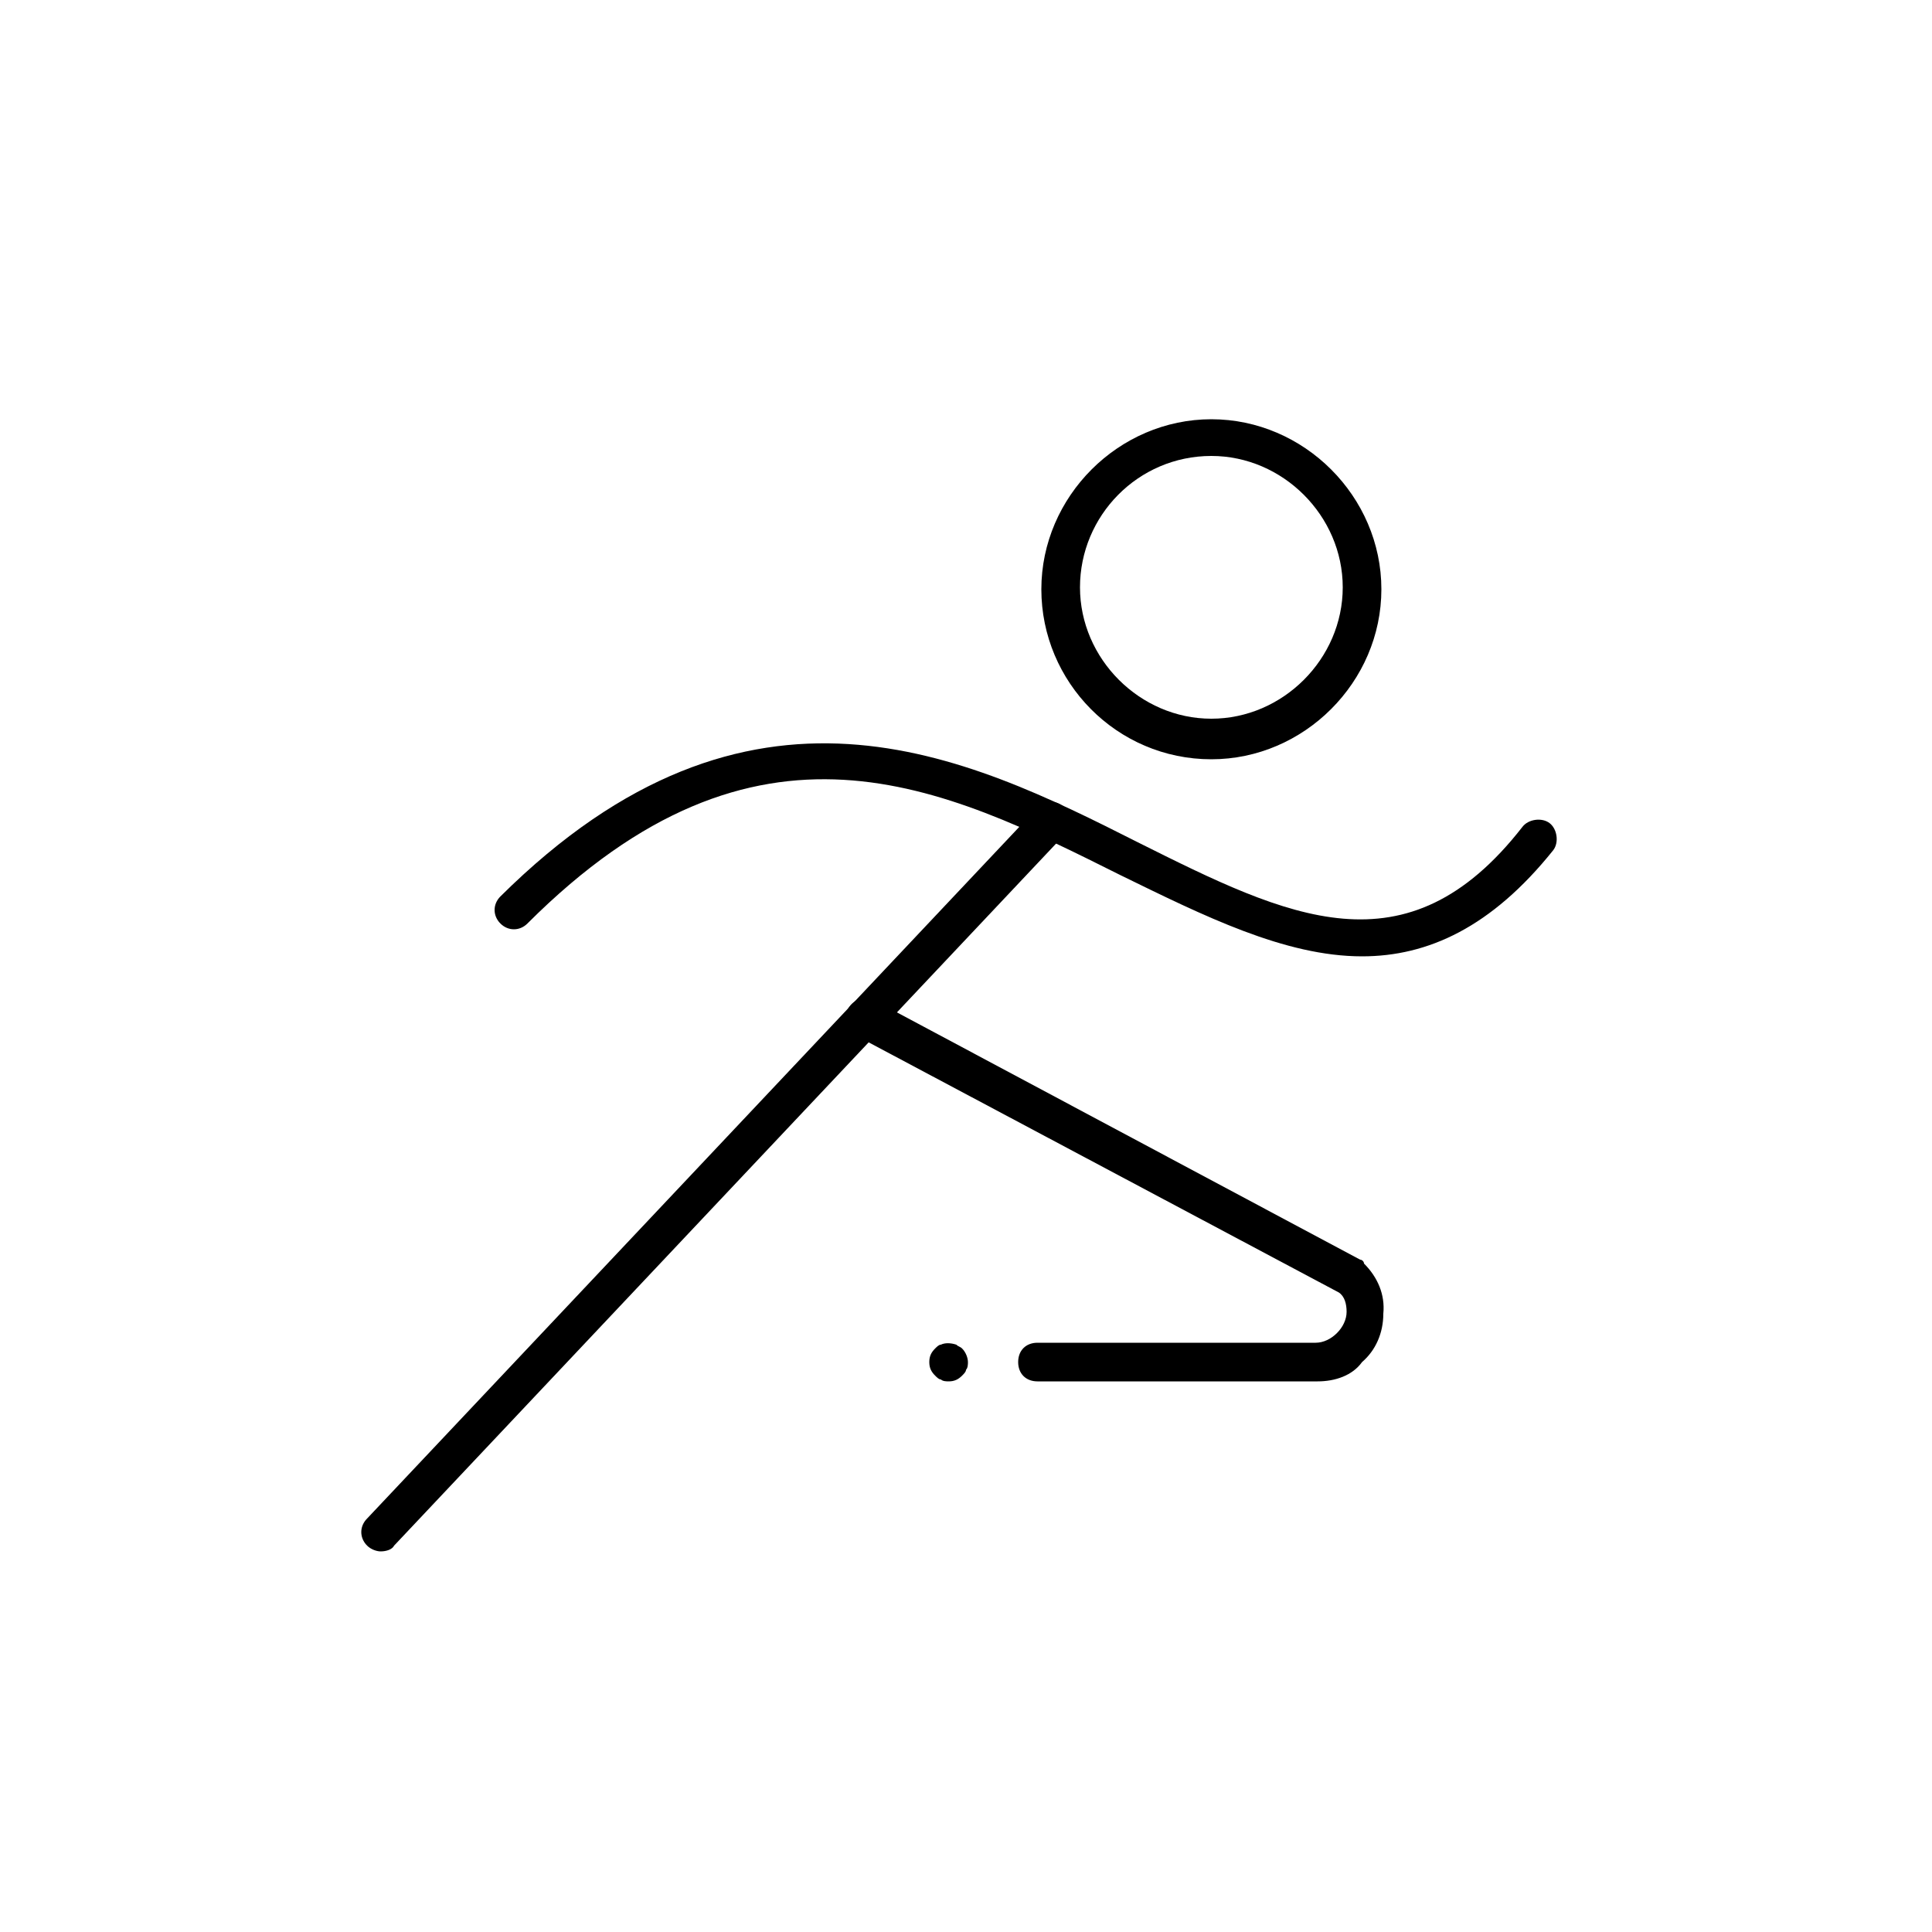 <!-- Generated by IcoMoon.io -->
<svg version="1.1" xmlns="http://www.w3.org/2000/svg" width="64" height="64" viewBox="0 0 64 64">
<title>icon-running-man</title>
<path d="M45.12 31.68c-2.56 0-5.248-1.344-8-2.688-5.888-2.944-12.032-6.016-19.648 1.6-0.256 0.256-0.64 0.256-0.896 0s-0.256-0.64 0-0.896c8.256-8.192 15.424-4.672 21.12-1.792 4.992 2.496 8.896 4.416 12.736-0.512 0.192-0.256 0.64-0.32 0.896-0.128s0.32 0.64 0.128 0.896c-2.048 2.56-4.16 3.52-6.336 3.52z"></path>
<path d="M40.128 25.152c-3.136 0-5.632-2.56-5.632-5.632s2.56-5.632 5.632-5.632c3.072 0 5.632 2.56 5.632 5.632s-2.56 5.632-5.632 5.632zM40.128 15.104c-2.432 0-4.352 1.984-4.352 4.352s1.984 4.352 4.352 4.352c2.368 0 4.352-1.984 4.352-4.352s-1.984-4.352-4.352-4.352z"></path>
<path d="M31.424 45.76c-0.064 0-0.192 0-0.256-0.064-0.064 0-0.128-0.064-0.192-0.128-0.128-0.128-0.192-0.256-0.192-0.448s0.064-0.32 0.192-0.448c0.064-0.064 0.128-0.128 0.192-0.128 0.128-0.064 0.32-0.064 0.512 0 0.064 0.064 0.128 0.064 0.192 0.128 0.128 0.128 0.192 0.32 0.192 0.448 0 0.064 0 0.192-0.064 0.256 0 0.064-0.064 0.128-0.128 0.192-0.128 0.128-0.256 0.192-0.448 0.192z"></path>
<path d="M43.648 45.76h-9.28c-0.384 0-0.64-0.256-0.64-0.64s0.256-0.64 0.64-0.64h9.216c0.256 0 0.512-0.128 0.704-0.32s0.32-0.448 0.32-0.704c0-0.256-0.064-0.512-0.256-0.64l-16-8.512c-0.32-0.192-0.448-0.576-0.256-0.896s0.576-0.448 0.896-0.256l16.064 8.576c0.064 0 0.128 0.064 0.128 0.128 0.448 0.448 0.704 1.024 0.64 1.664 0 0.64-0.256 1.216-0.704 1.6-0.32 0.448-0.896 0.64-1.472 0.64z"></path>
<path d="M12.608 51.392c-0.128 0-0.32-0.064-0.448-0.192-0.256-0.256-0.256-0.64 0-0.896l22.208-23.552c0.256-0.256 0.64-0.256 0.896 0s0.256 0.64 0 0.896l-22.208 23.552c-0.064 0.128-0.256 0.192-0.448 0.192z"></path>
</svg>

